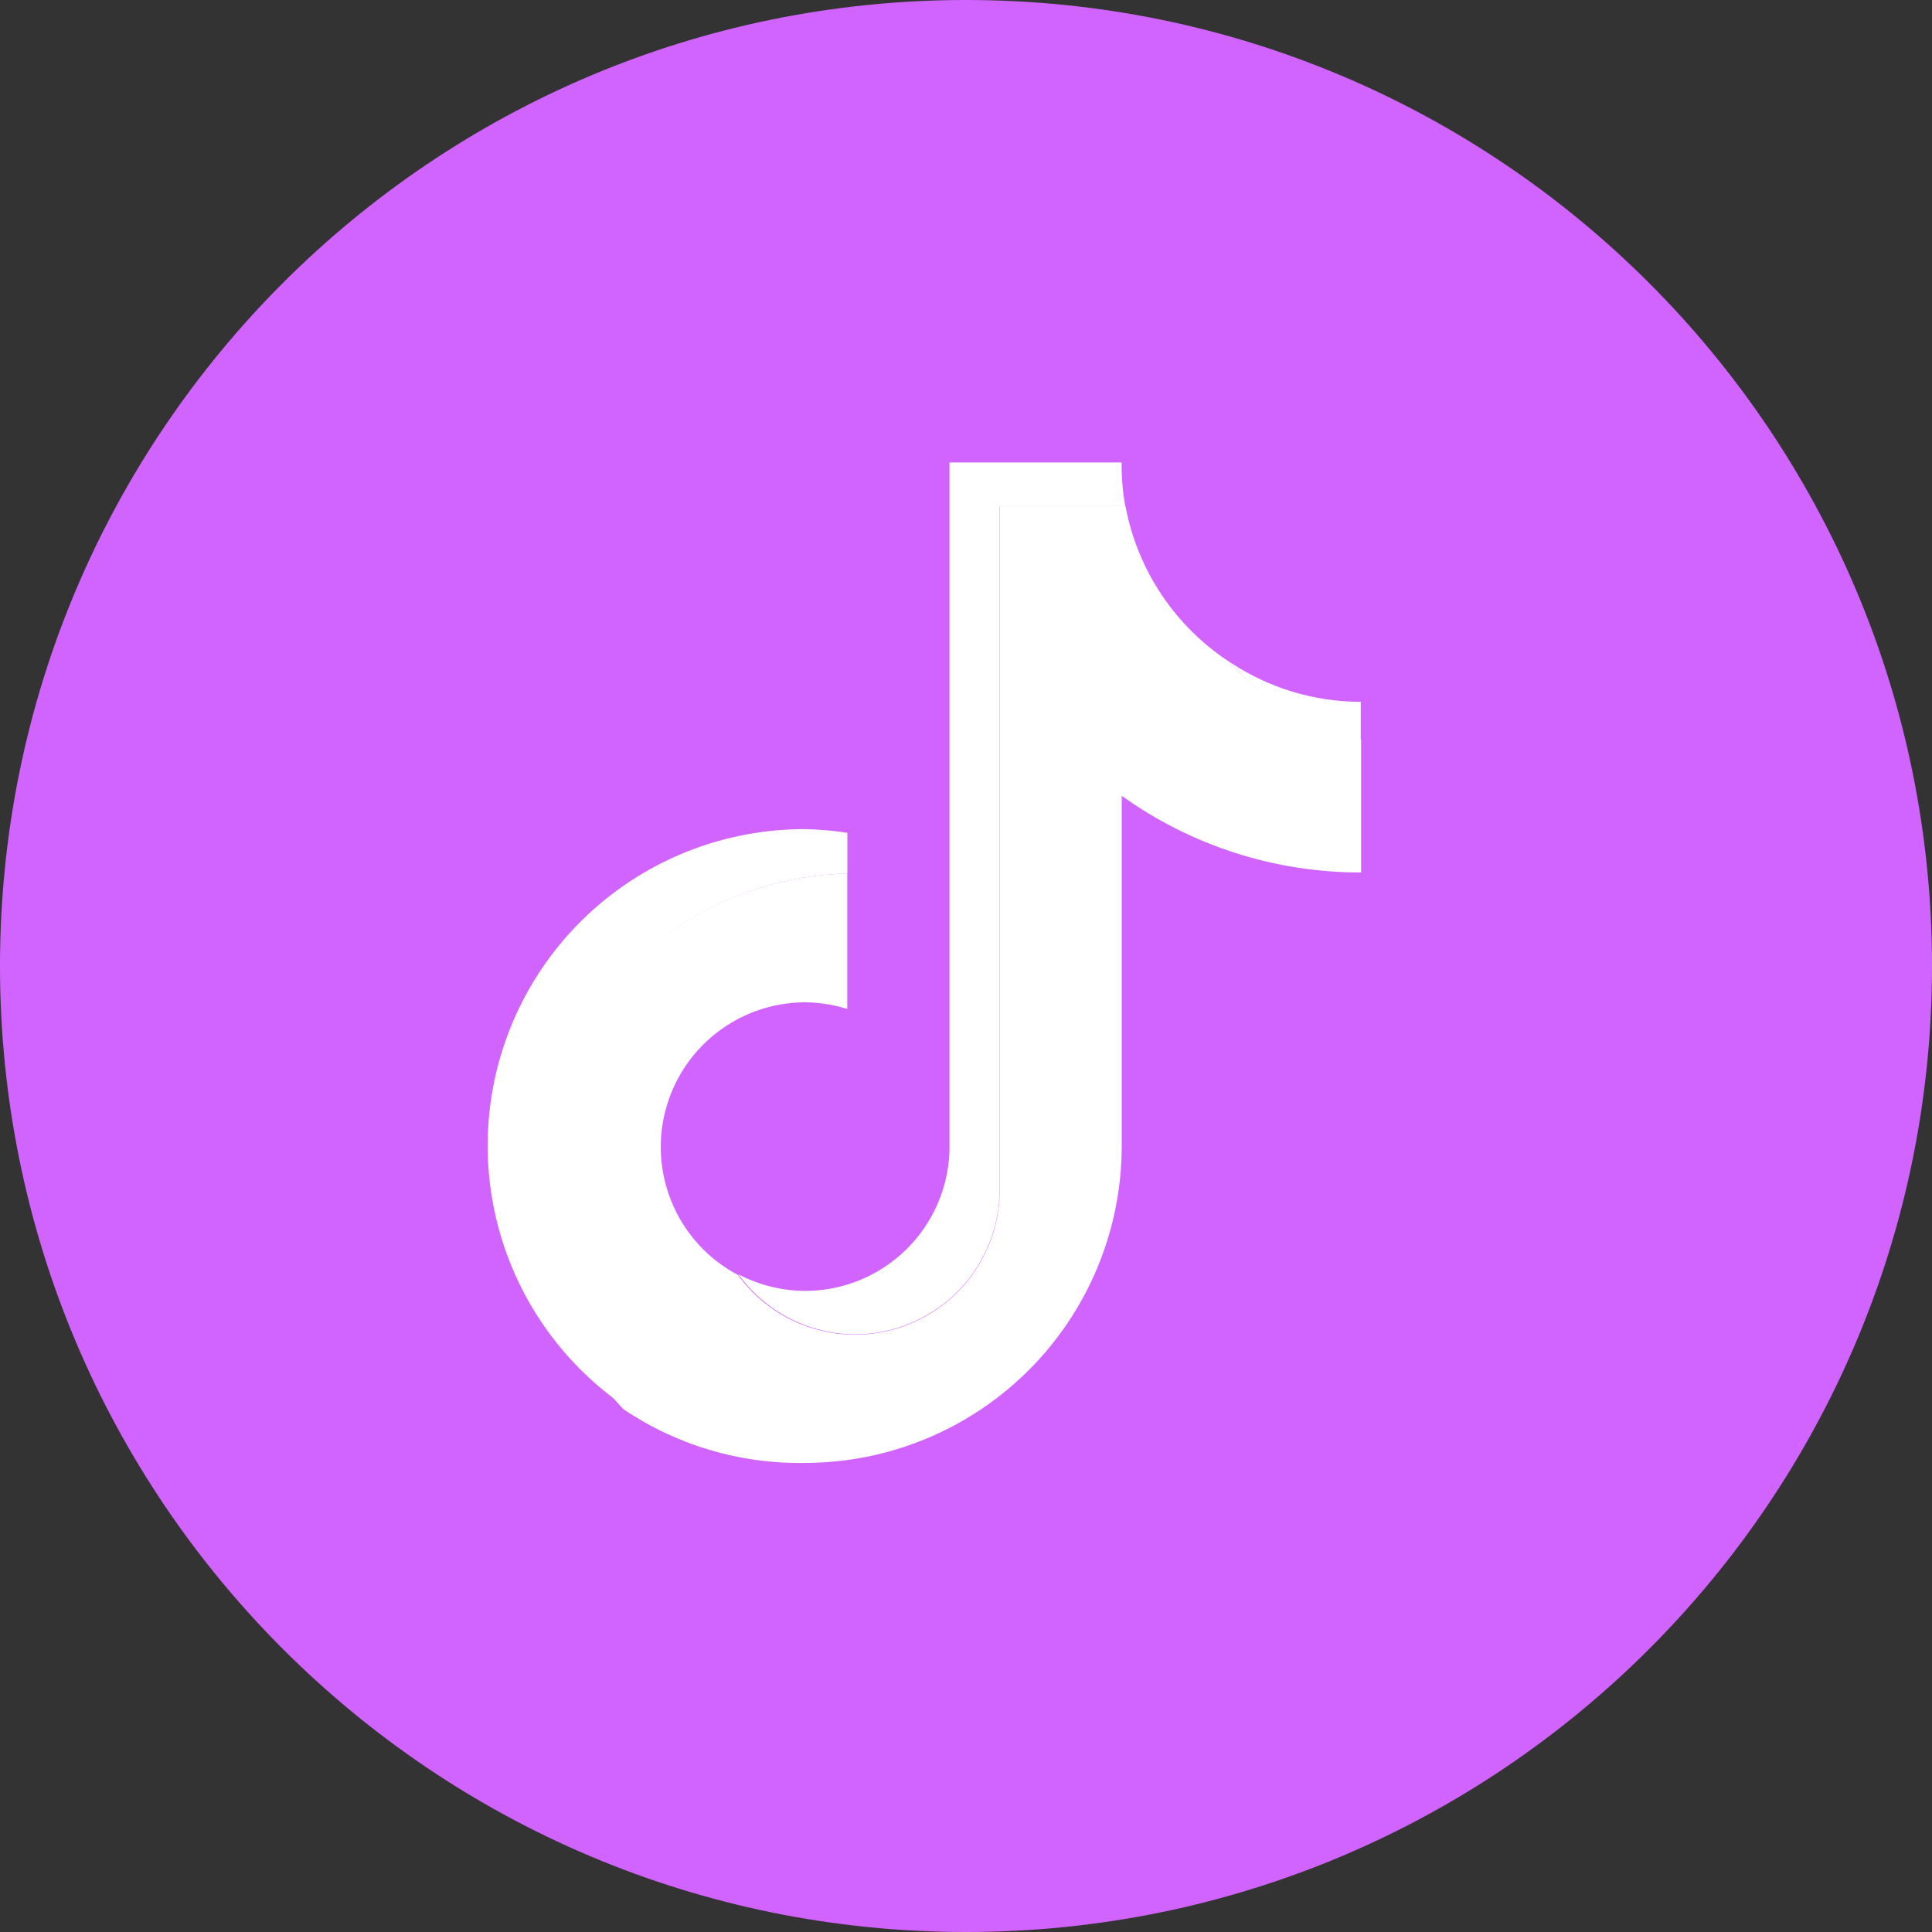 <?xml version="1.0" encoding="UTF-8"?> <svg xmlns="http://www.w3.org/2000/svg" width="215" height="215" viewBox="0 0 215 215" fill="none"><rect x="0" y="0" width="215" height="215" fill="#333333" stroke="none"/><g clip-path="url(#clip0_6093_824)"><path d="M107.5 215C166.871 215 215 166.871 215 107.5C215 48.129 166.871 0 107.5 0C48.129 0 0 48.129 0 107.5C0 166.871 48.129 215 107.5 215Z" fill="#D164FF"></path><path d="M94.299 97.21V92.68C92.727 92.433 91.14 92.296 89.549 92.27C82.046 92.257 74.736 94.641 68.682 99.073C62.629 103.506 58.149 109.756 55.896 116.912C53.642 124.068 53.733 131.757 56.155 138.858C58.577 145.96 63.203 152.102 69.359 156.39C64.721 151.429 61.619 145.231 60.427 138.546C59.235 131.86 60.004 124.972 62.641 118.714C65.279 112.456 69.671 107.095 75.289 103.279C80.907 99.463 87.509 97.355 94.299 97.21Z" fill="white"></path><path d="M95.15 148.49C99.295 148.484 103.279 146.88 106.272 144.011C109.265 141.143 111.037 137.231 111.22 133.09V56.32H125.22C124.937 54.716 124.803 53.089 124.82 51.46H105.66V128.15C105.507 132.312 103.748 136.252 100.751 139.144C97.755 142.037 93.754 143.655 89.59 143.66C87.005 143.642 84.461 143.007 82.17 141.81C83.656 143.87 85.609 145.549 87.868 146.71C90.128 147.871 92.63 148.481 95.17 148.49H95.15ZM151.43 82.37V78.1C146.267 78.101 141.219 76.578 136.92 73.72C140.689 78.102 145.782 81.138 151.43 82.37Z" fill="white"></path><path d="M124.83 127.56V88.56C132.594 94.129 141.914 97.114 151.47 97.09V82.26C145.824 81.068 140.718 78.074 136.92 73.73C133.89 71.769 131.293 69.211 129.284 66.212C127.276 63.214 125.9 59.838 125.24 56.29H111.24V133.09C111.102 136.432 109.927 139.648 107.878 142.292C105.829 144.935 103.008 146.875 99.806 147.841C96.604 148.808 93.18 148.753 90.011 147.685C86.841 146.617 84.083 144.588 82.12 141.88C78.945 140.206 76.421 137.518 74.949 134.245C73.476 130.972 73.14 127.301 73.992 123.815C74.845 120.329 76.838 117.227 79.655 115.003C82.472 112.779 85.951 111.56 89.54 111.54C91.151 111.551 92.752 111.8 94.29 112.28V97.21C87.453 97.357 80.806 99.484 75.154 103.334C69.502 107.183 65.089 112.59 62.449 118.898C59.809 125.206 59.056 132.144 60.281 138.872C61.505 145.6 64.656 151.827 69.35 156.8C75.31 160.836 82.372 162.931 89.57 162.8C98.915 162.792 107.876 159.077 114.486 152.471C121.097 145.864 124.816 136.906 124.83 127.56Z" fill="white"></path></g><defs><clipPath id="clip0_6093_824"><rect width="215" height="215" fill="white"></rect></clipPath></defs></svg> 
